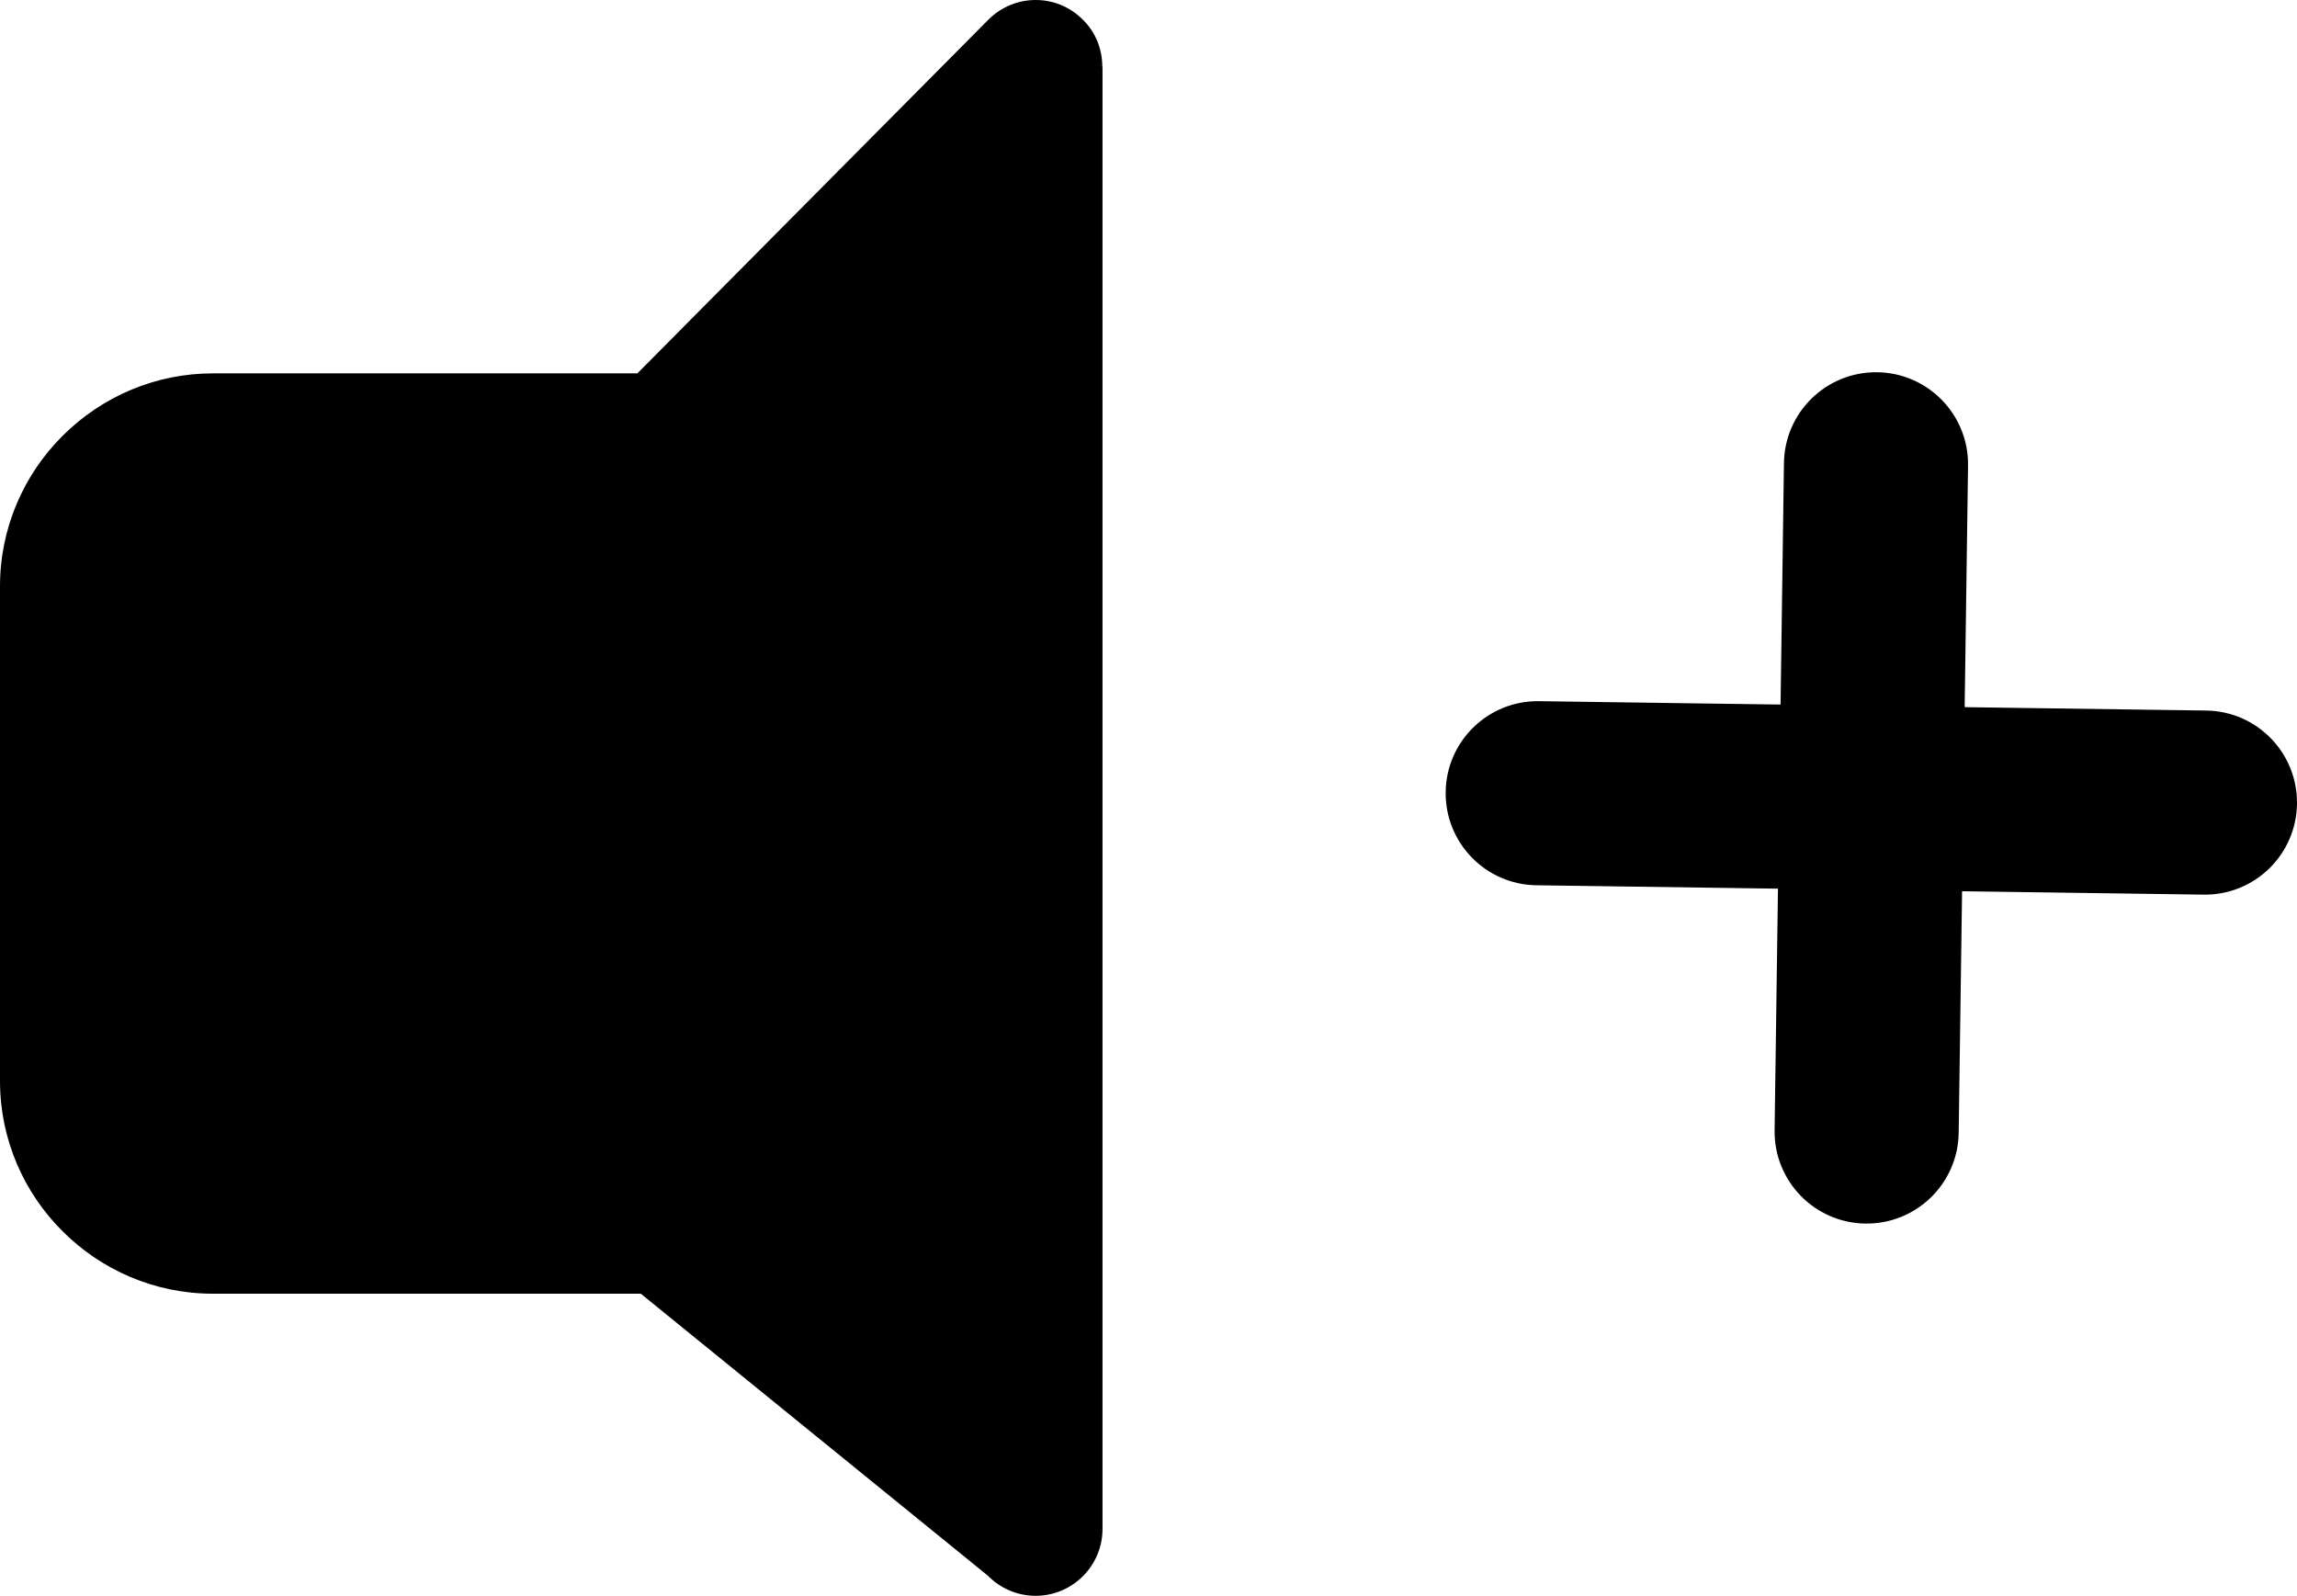 <svg xmlns="http://www.w3.org/2000/svg" shape-rendering="geometricPrecision" text-rendering="geometricPrecision" image-rendering="optimizeQuality" fill-rule="evenodd" clip-rule="evenodd" viewBox="0 0 512 355.693"><path fill-rule="nonzero" d="M47.451 83.222h94.614l78.257-78.848c5.8-5.8 15.185-5.847 20.981-.047 2.95 2.857 4.398 6.664 4.398 10.518h.047v325.939c0 8.202-6.66 14.909-14.913 14.909-4.168 0-7.929-1.721-10.65-4.489l-77.35-62.845H47.451c-13.052 0-24.928-5.345-33.496-13.913C5.345 265.879 0 254.006 0 240.954V130.669c0-13.052 5.345-24.924 13.912-33.488 8.918-8.922 20.912-13.959 33.539-13.959zm444.271 75.151c11.331.132 20.408 9.428 20.276 20.759-.132 11.332-9.428 20.409-20.759 20.277l-53.893-.756-.755 53.796c-.133 11.332-9.428 20.409-20.76 20.277-11.331-.133-20.409-9.428-20.276-20.76l.755-53.889-53.796-.755c-11.331-.132-20.409-9.428-20.276-20.759.132-11.332 9.428-20.409 20.759-20.277l53.889.755.755-53.795c.133-11.332 9.428-20.409 20.759-20.277 11.332.133 20.41 9.428 20.277 20.759l-.755 53.889 53.8.756z"/></svg>
